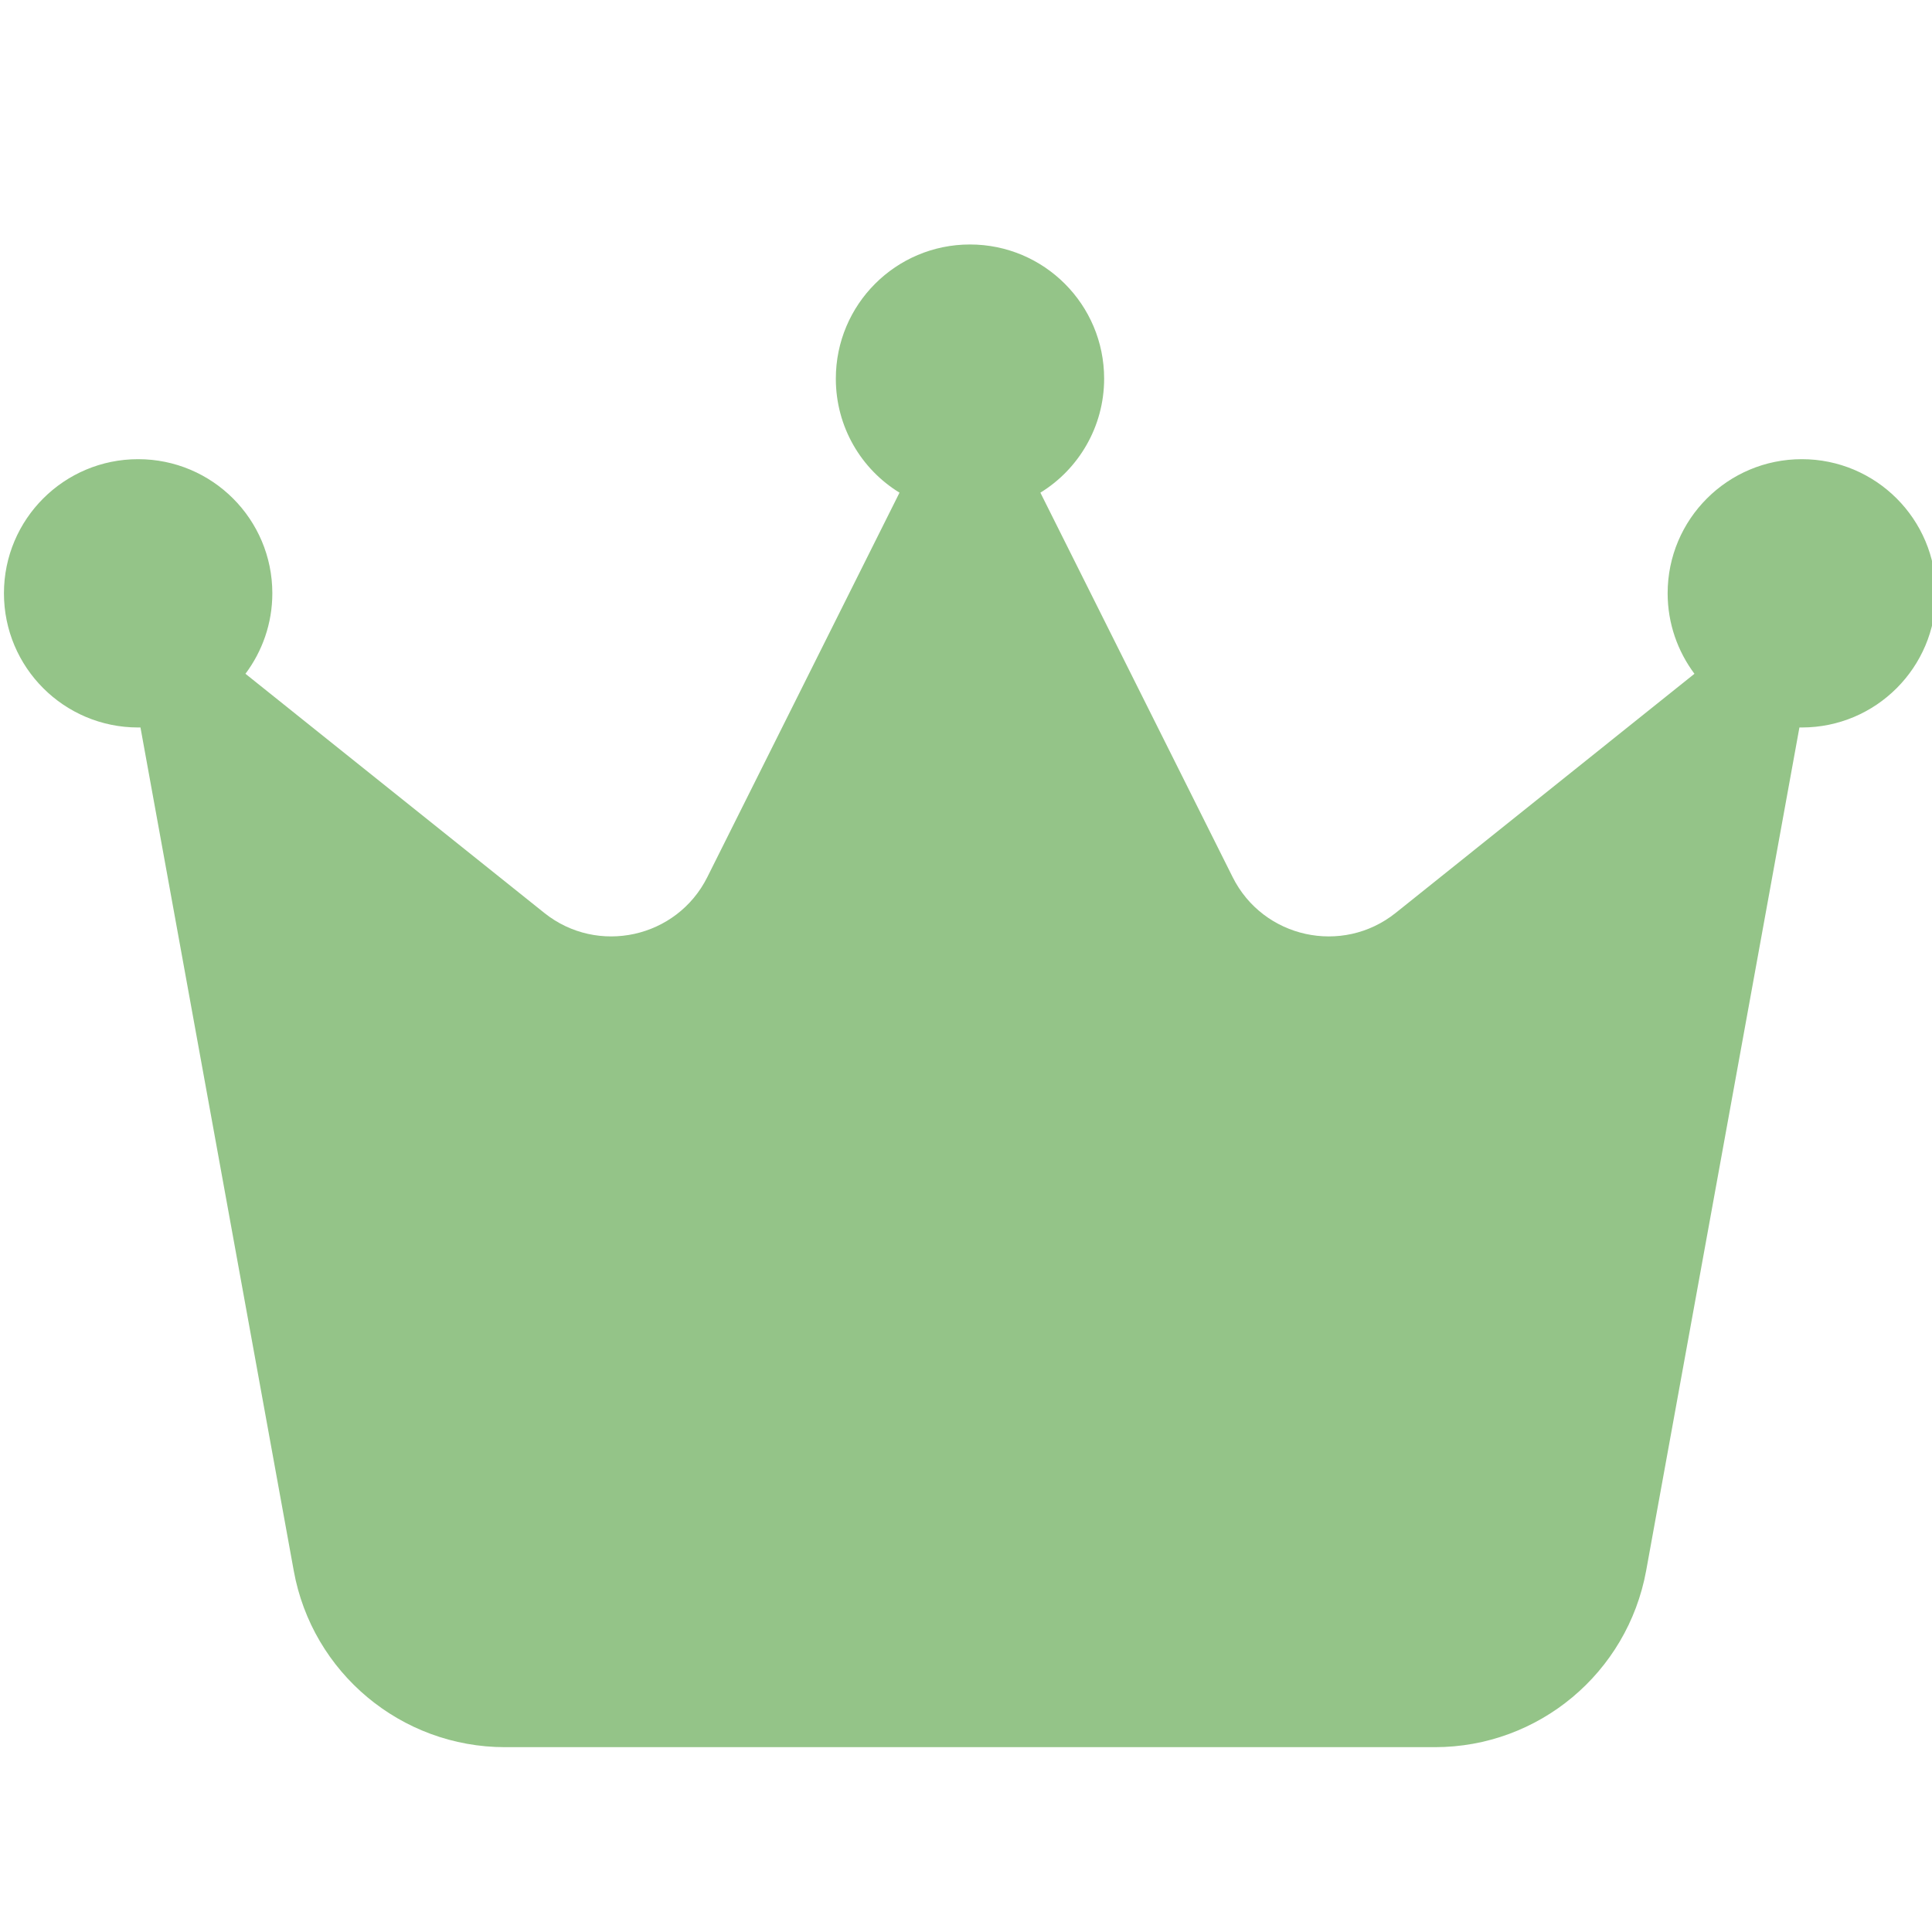 <?xml version="1.0" encoding="UTF-8"?>
<svg width="24px" height="24px" viewBox="0 0 24 24" version="1.1" xmlns="http://www.w3.org/2000/svg" xmlns:xlink="http://www.w3.org/1999/xlink">
    <title>Artboard</title>
    <g id="Artboard" stroke="none" stroke-width="1" fill="none" fill-rule="evenodd">
        <path d="M12.924,6.12 C13.399,5.829 13.716,5.3 13.716,4.704 C13.716,3.783 12.97,3.037 12.049,3.037 C11.128,3.037 10.383,3.783 10.383,4.704 C10.383,5.304 10.699,5.829 11.174,6.12 L8.787,10.895 C8.408,11.654 7.424,11.87 6.762,11.341 L3.049,8.37 C3.258,8.091 3.383,7.745 3.383,7.37 C3.383,6.45 2.637,5.704 1.716,5.704 C0.795,5.704 0.049,6.45 0.049,7.37 C0.049,8.291 0.795,9.037 1.716,9.037 C1.724,9.037 1.737,9.037 1.745,9.037 L3.649,19.512 C3.878,20.779 4.983,21.704 6.274,21.704 L17.824,21.704 C19.112,21.704 20.216,20.783 20.449,19.512 L22.353,9.037 C22.362,9.037 22.374,9.037 22.383,9.037 C23.303,9.037 24.049,8.291 24.049,7.37 C24.049,6.45 23.303,5.704 22.383,5.704 C21.462,5.704 20.716,6.45 20.716,7.37 C20.716,7.745 20.841,8.091 21.049,8.37 L17.337,11.341 C16.674,11.87 15.691,11.654 15.312,10.895 L12.924,6.12 Z" id="Path" fill="#94C488" fill-rule="nonzero"></path>
    </g>
</svg>
